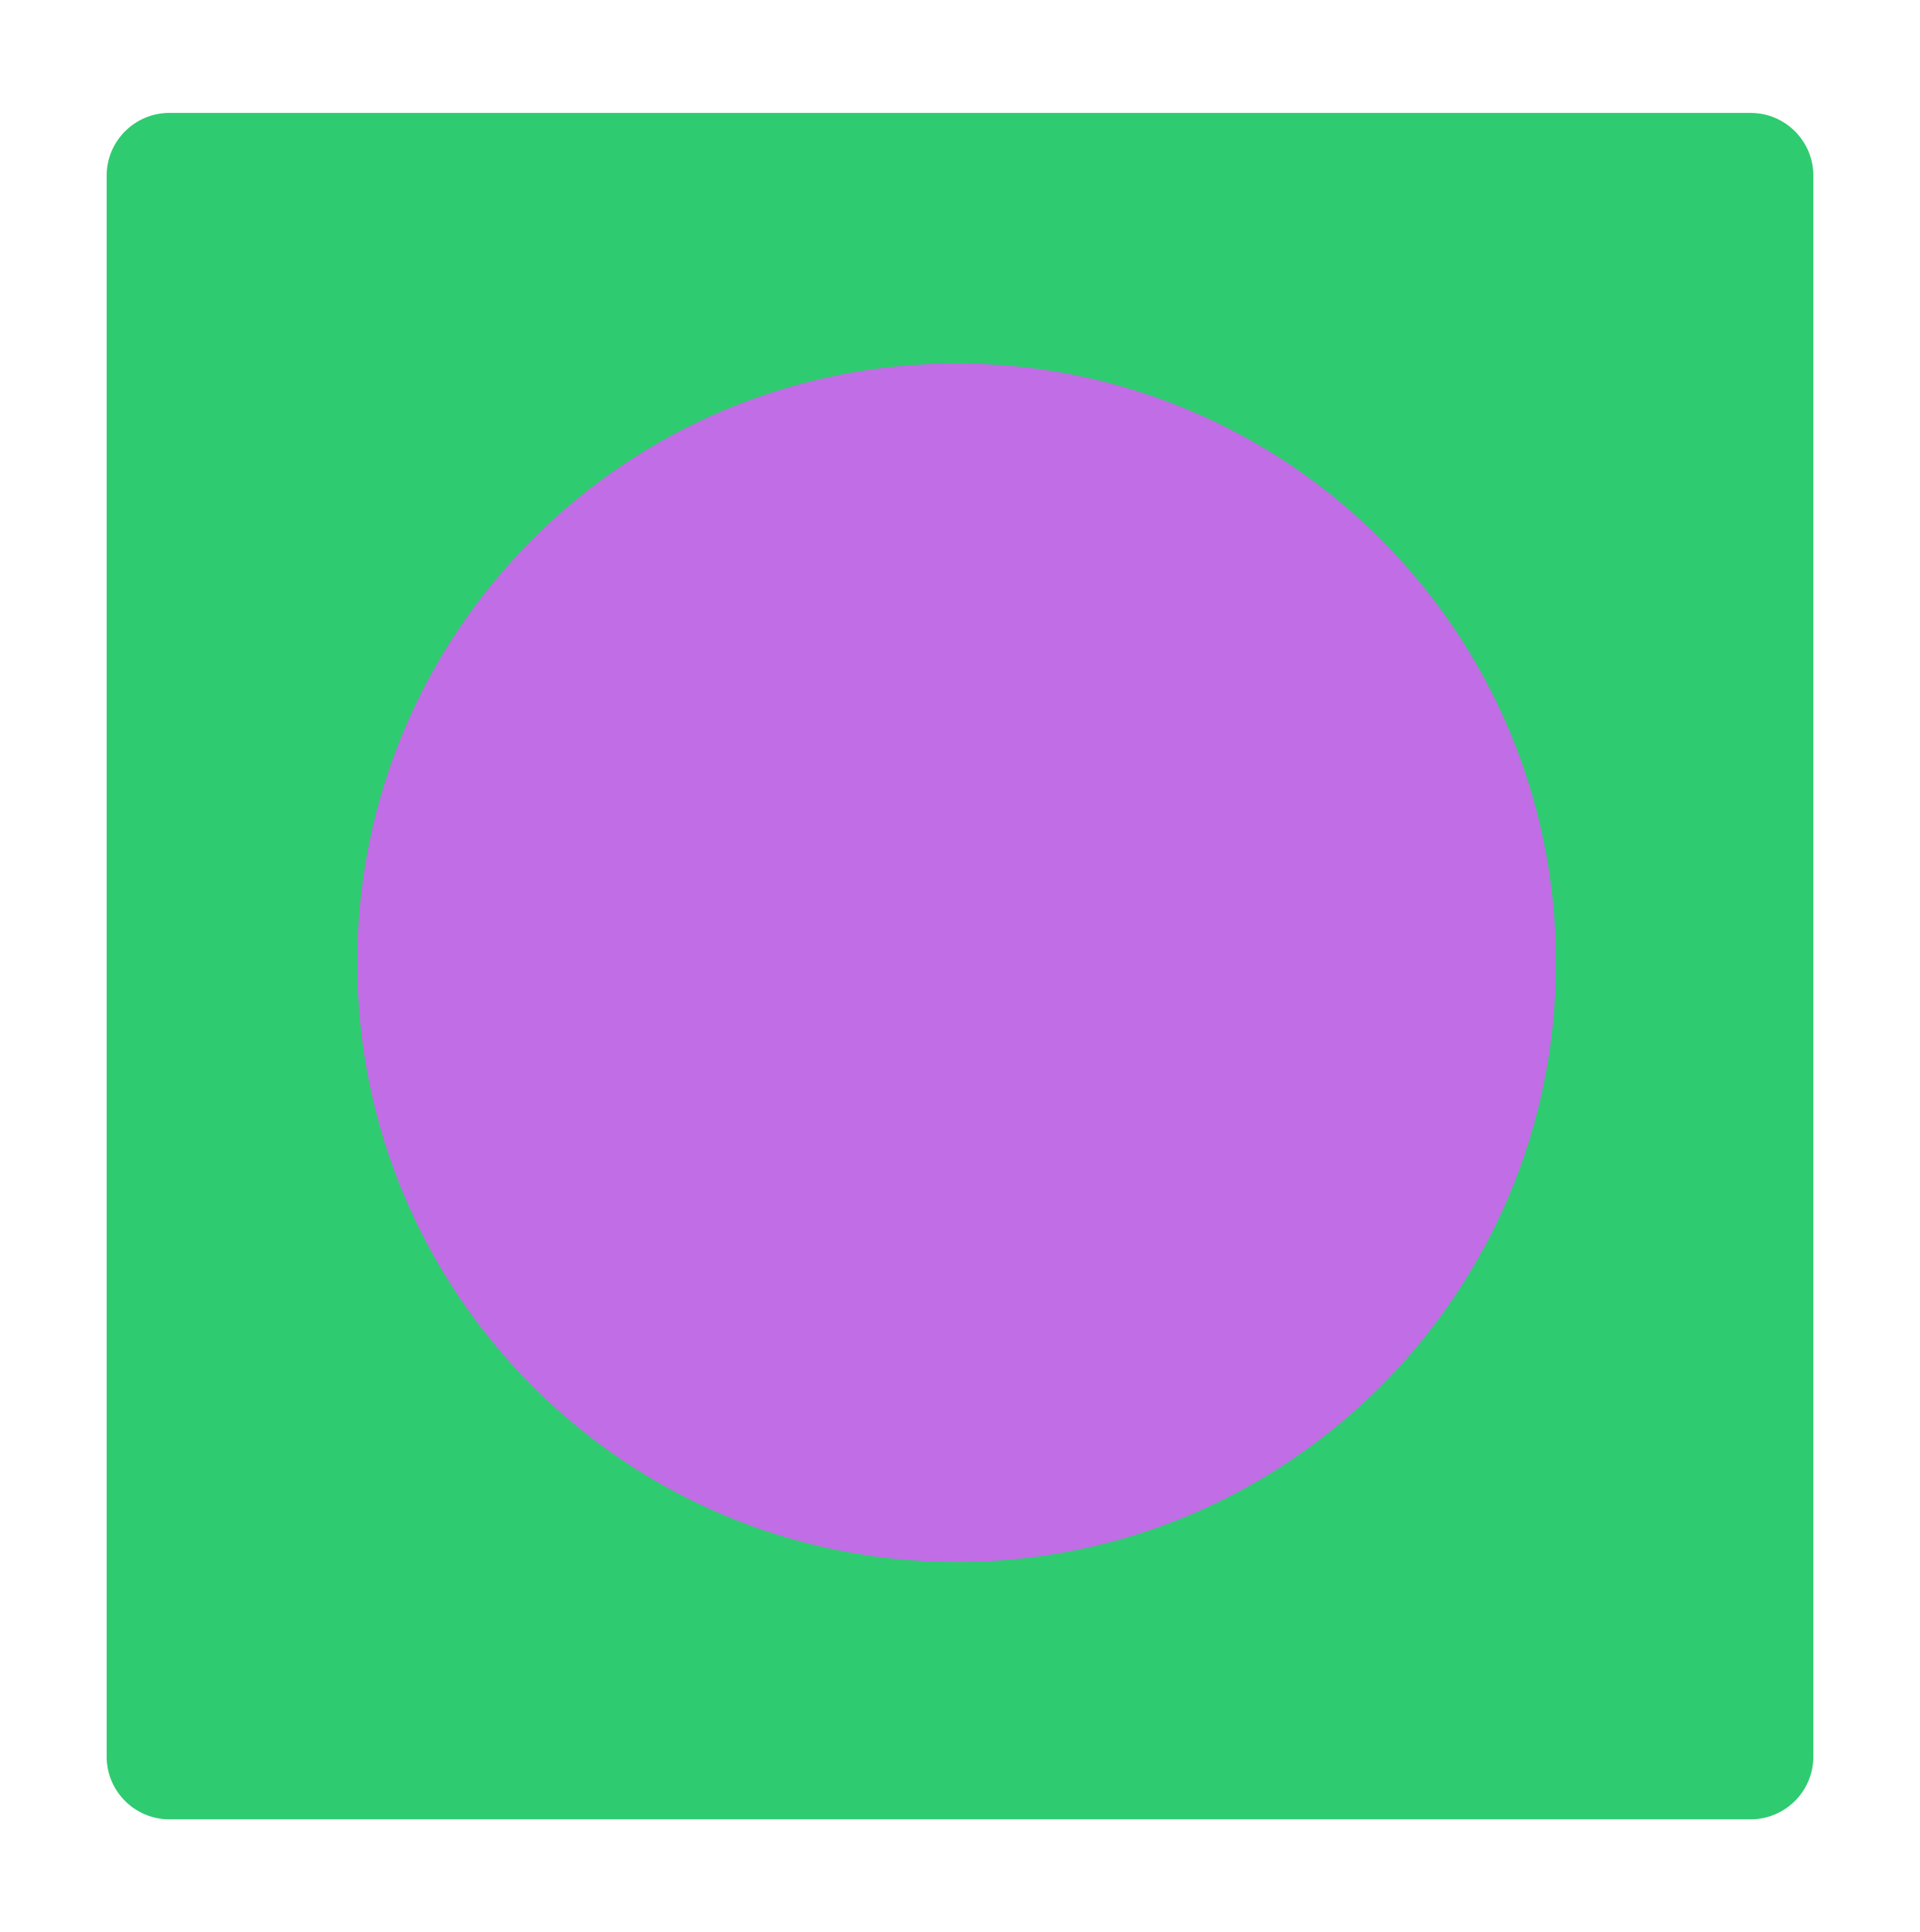 <svg id="1496:5482" viewBox="0 0 306 308" xmlns="http://www.w3.org/2000/svg" xmlns:xlink="http://www.w3.org/1999/xlink"><rect x="0" y="0" width="306" height="308" fill="#333333" stroke="none"/><g transform="matrix(1,0,0,1,0,0)"><g id="1496:5482" opacity="1" style="mix-blend-mode:normal"><g><defs><clipPath id="1496:5482_clipPath" x="-50%" y="-50%" width="200%" height="200%"><path d="M0,0h306v0v308v0h-306v0v-308z" fill="white" clip-rule="nonzero"></path></clipPath></defs><g clip-path="url(#1496:5482_clipPath)"><path id="1496:5482_fill_path" d="M0,0h306v0v308v0h-306v0v-308z" fill-rule="nonzero" fill="rgb(255, 255, 255)" fill-opacity="1" style="mix-blend-mode:NORMAL"></path><g transform="matrix(1,0,0,1,17,18)"><g id="776:3889" opacity="1" style="mix-blend-mode:normal"><g><g><g transform="matrix(1,0,0,1,0,0)"><g id="776:3890" opacity="1" style="mix-blend-mode:normal"><g><g><g transform="matrix(1,0,0,1,0,0)"><g id="776:3891" opacity="1" style="mix-blend-mode:normal"><g><g><path id="776:3891_fill_path" d="M10,0h252c5.523,0 10,4.477 10,10v252c0,5.523 -4.477,10 -10,10h-252c-5.523,0 -10,-4.477 -10,-10v-252c0,-5.523 4.477,-10 10,-10z" fill-rule="nonzero" fill="rgb(47, 203, 112)" fill-opacity="1" style="mix-blend-mode:NORMAL"></path></g></g></g></g><g transform="matrix(1,0,0,1,39.938,39.937)"><g id="776:3892" opacity="1" style="mix-blend-mode:normal"><g><g><path id="776:3892_fill_path" d="M191.048,95.524c0,52.758 -42.766,95.524 -95.524,95.524c-52.758,0 -95.524,-42.766 -95.524,-95.524c0,-52.758 42.766,-95.524 95.524,-95.524c52.758,0 95.524,42.766 95.524,95.524z" fill-rule="nonzero" fill="rgb(193, 109, 229)" fill-opacity="1" style="mix-blend-mode:NORMAL"></path></g></g></g></g></g></g></g></g></g></g></g></g></g></g></g></g><animateTransform href="#776:3892" attributeName="transform" type="translate" values="95.524 95.524;95.524 95.524;95.524 95.524;95.524 95.524;95.524 95.524;95.524 95.524" dur="10s" repeatCount="indefinite" calcMode="spline" keyTimes="0;0.15;0.49;0.63;0.92;1" keySplines="0.5 0.35 0.15 1;0.5 0.35 0.15 1;0.5 0.35 0.15 1;0.5 0.35 0.15 1;0.5 0.35 0.15 1" additive="sum" fill="freeze"></animateTransform><animateTransform href="#776:3892" attributeName="transform" type="scale" values="1 1;1 1;0 0;0 0;1 1;1 1" dur="10s" repeatCount="indefinite" calcMode="spline" keyTimes="0;0.15;0.49;0.63;0.92;1" keySplines="0.5 0.35 0.15 1;0.5 0.35 0.15 1;0.5 0.35 0.15 1;0.5 0.35 0.15 1;0.5 0.35 0.15 1" additive="sum" fill="freeze"></animateTransform><animateTransform href="#776:3892" attributeName="transform" type="translate" values="-95.524 -95.524;-95.524 -95.524;-95.524 -95.524;-95.524 -95.524;-95.524 -95.524;-95.524 -95.524" dur="10s" repeatCount="indefinite" calcMode="spline" keyTimes="0;0.15;0.49;0.63;0.92;1" keySplines="0.5 0.35 0.15 1;0.5 0.35 0.15 1;0.5 0.35 0.15 1;0.5 0.35 0.15 1;0.5 0.35 0.15 1" additive="sum" fill="freeze"></animateTransform></svg>